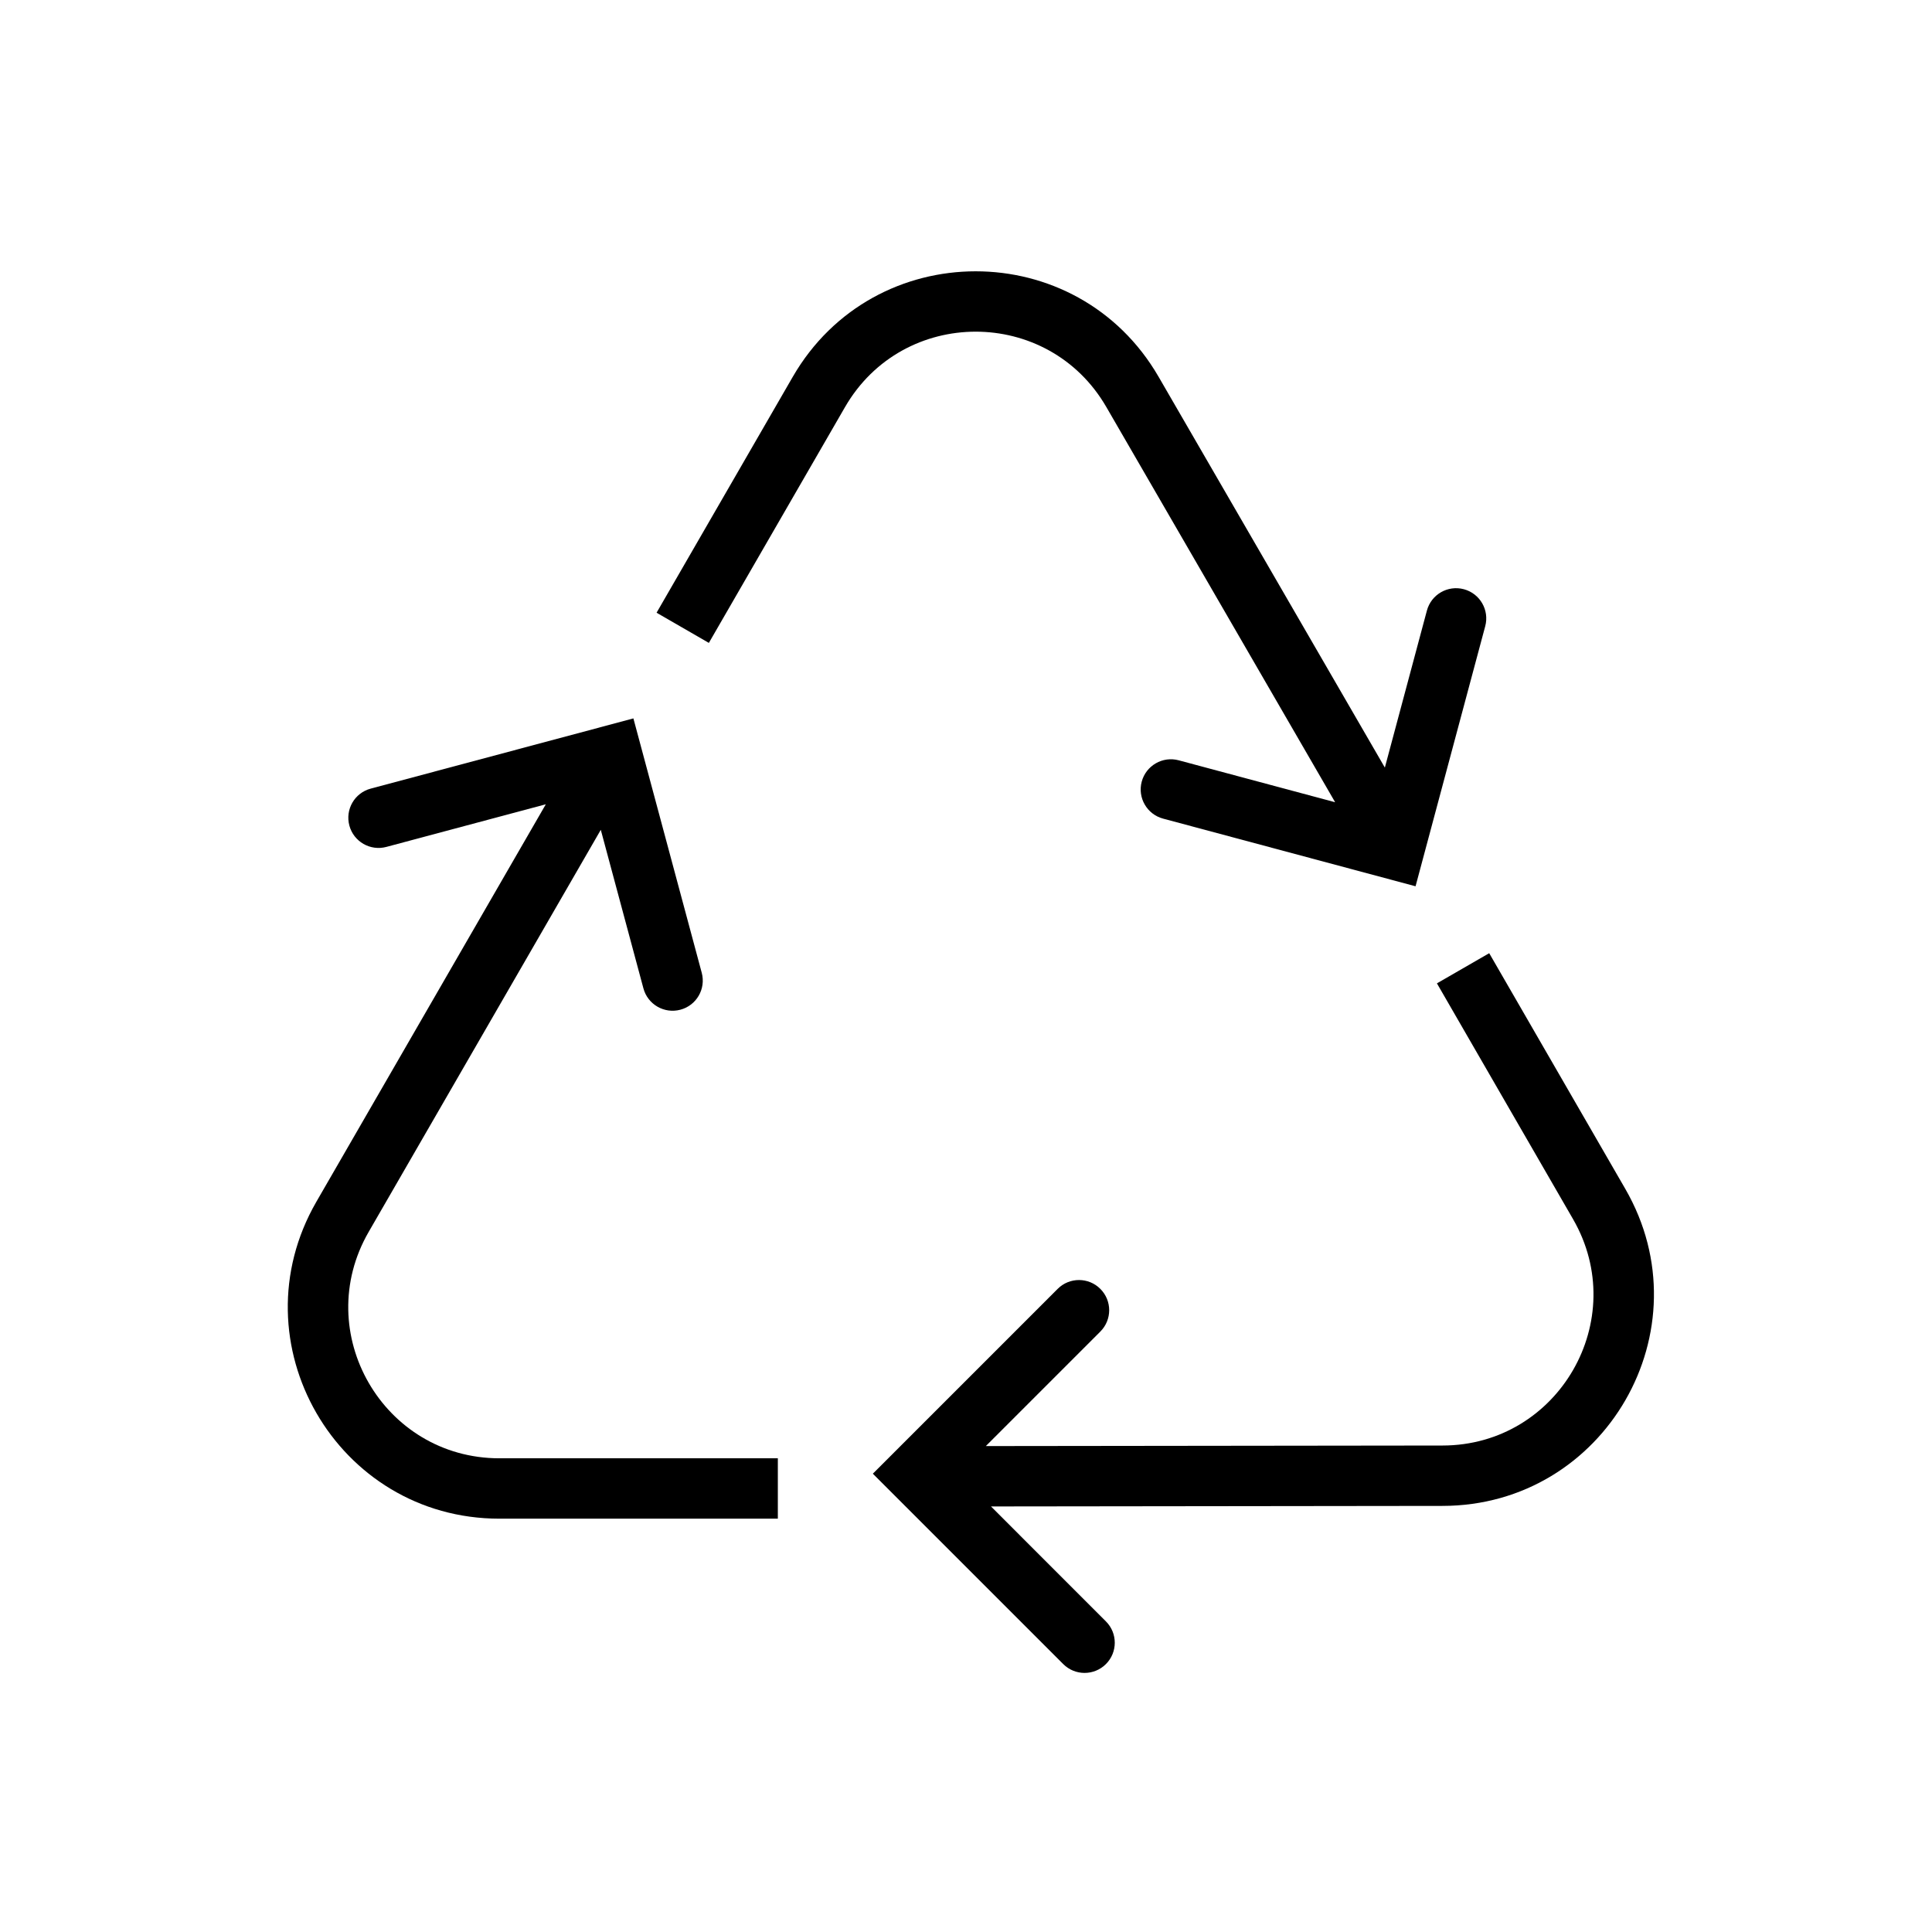 <svg width="64" height="64" viewBox="0 0 64 64" fill="none" xmlns="http://www.w3.org/2000/svg">
<path d="M44.228 26.575L36.648 13.482C34.721 10.153 29.914 10.156 27.991 13.487L23.482 21.297L21.75 20.297L26.259 12.487C28.951 7.824 35.681 7.82 38.379 12.48L45.875 25.427L47.268 20.226C47.411 19.693 47.959 19.376 48.493 19.519C49.026 19.662 49.343 20.21 49.2 20.744L46.892 29.359L38.529 27.118C37.995 26.975 37.678 26.427 37.821 25.893C37.964 25.36 38.513 25.043 39.046 25.186L44.228 26.575Z" fill="black"/>
<path d="M12.28 26.124C11.746 26.266 11.43 26.814 11.573 27.348C11.716 27.881 12.265 28.198 12.799 28.055L18.081 26.643L10.481 39.808C7.787 44.475 11.155 50.308 16.544 50.308H25.767V48.308H16.544C12.695 48.308 10.289 44.141 12.213 40.808L19.902 27.489L21.314 32.741C21.457 33.274 22.006 33.591 22.539 33.448C23.073 33.306 23.389 32.758 23.246 32.224L20.982 23.798L12.28 26.124Z" fill="black"/>
<path d="M32.657 47.903L47.785 47.885C51.632 47.881 54.032 43.716 52.109 40.385L47.6 32.575L49.332 31.576L53.841 39.385C56.534 44.049 53.172 49.879 47.788 49.885L32.828 49.903L36.635 53.711C37.026 54.101 37.026 54.734 36.635 55.125C36.244 55.515 35.611 55.515 35.221 55.125L28.914 48.818L35.036 42.696C35.426 42.305 36.06 42.305 36.45 42.696C36.841 43.086 36.841 43.719 36.45 44.11L32.657 47.903Z" fill="black"/>
</svg>
